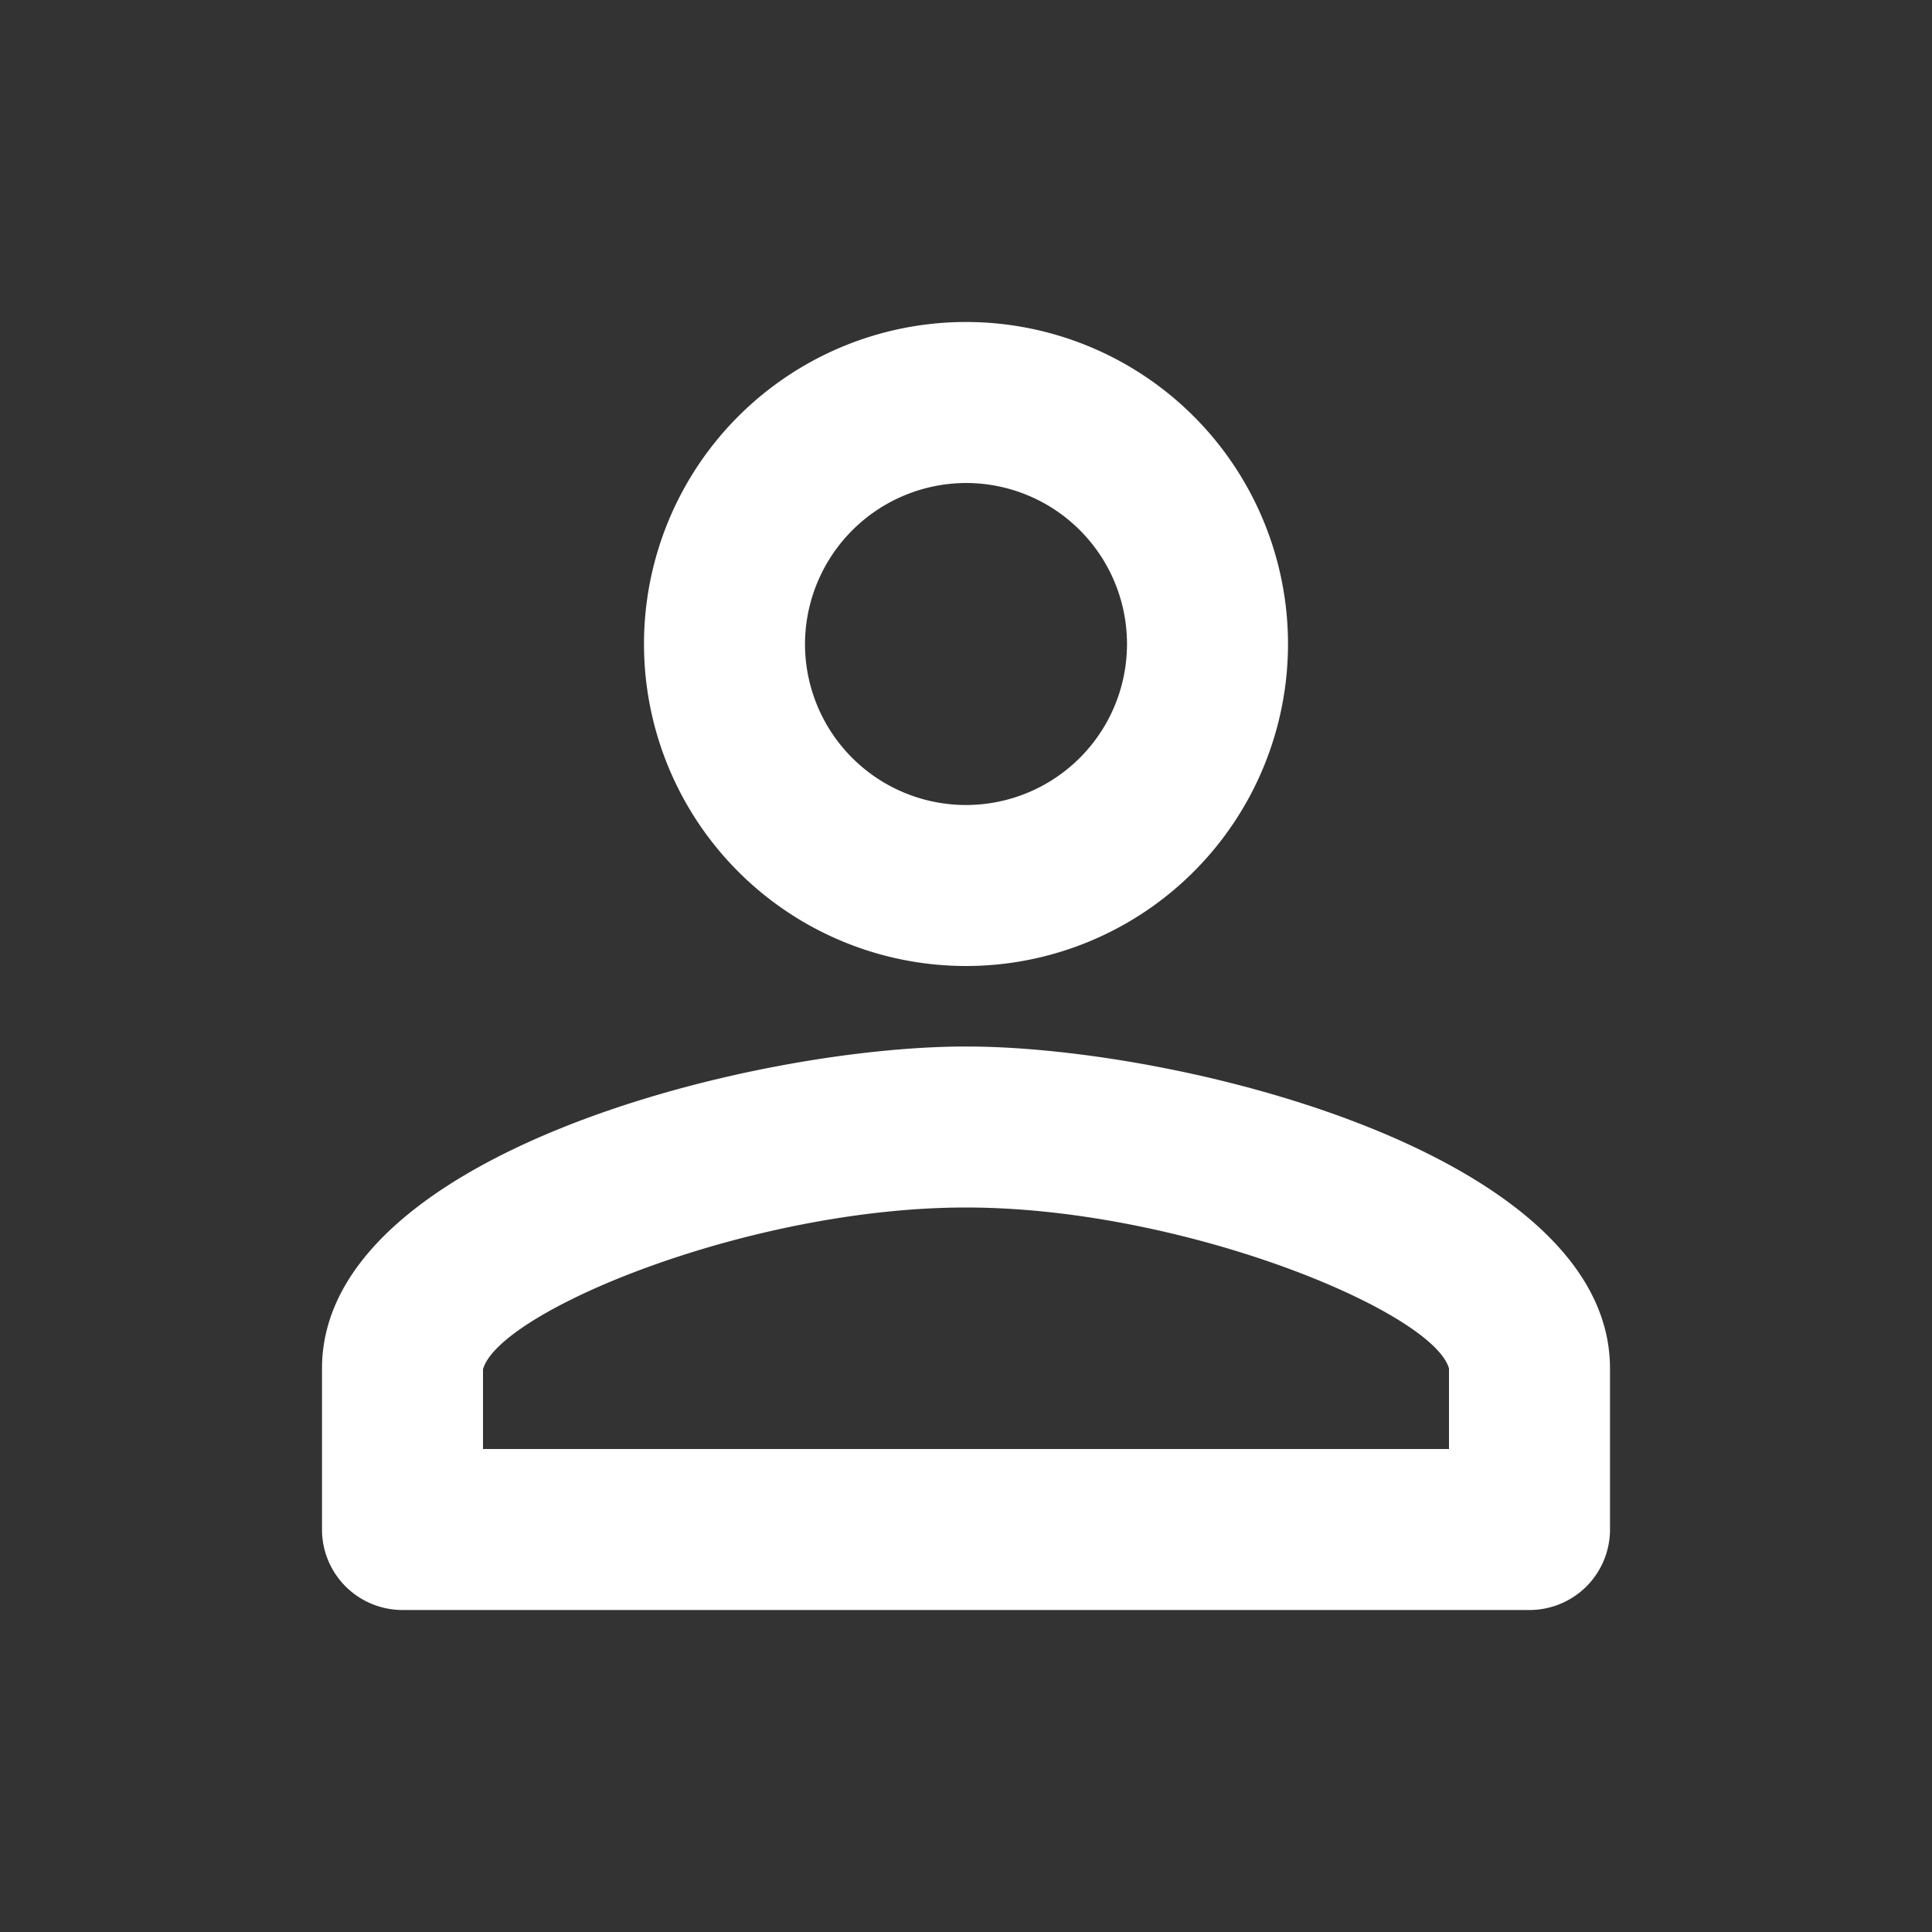 <svg xmlns="http://www.w3.org/2000/svg" xmlns:xlink="http://www.w3.org/1999/xlink" width="24" height="24" viewBox="0 0 24 24">
  <rect x="0" y="0" width="24" height="24" fill="#333333" stroke="none"/>
  <defs>
    <clipPath id="clip-Profil">
      <rect width="24" height="24"/>
    </clipPath>
  </defs>
  <g id="Profil" clip-path="url(#clip-Profil)">
    <g id="profil_24dp">
      <path id="Tracé_118" data-name="Tracé 118" d="M0,0H24V24H0Z" fill="none"/>
      <path id="Tracé_119" data-name="Tracé 119" d="M12,12A4,4,0,1,0,8,8,4,4,0,0,0,12,12Zm0-6a2,2,0,1,1-2,2A2.006,2.006,0,0,1,12,6Zm0,7c-2.67,0-8,1.34-8,4v2a1,1,0,0,0,1,1H19a1,1,0,0,0,1-1V17C20,14.34,14.67,13,12,13Zm6,5H6v-.99C6.2,16.29,9.3,15,12,15s5.8,1.29,6,2Z" fill="#fff"/>
    </g>
  </g>
</svg>
